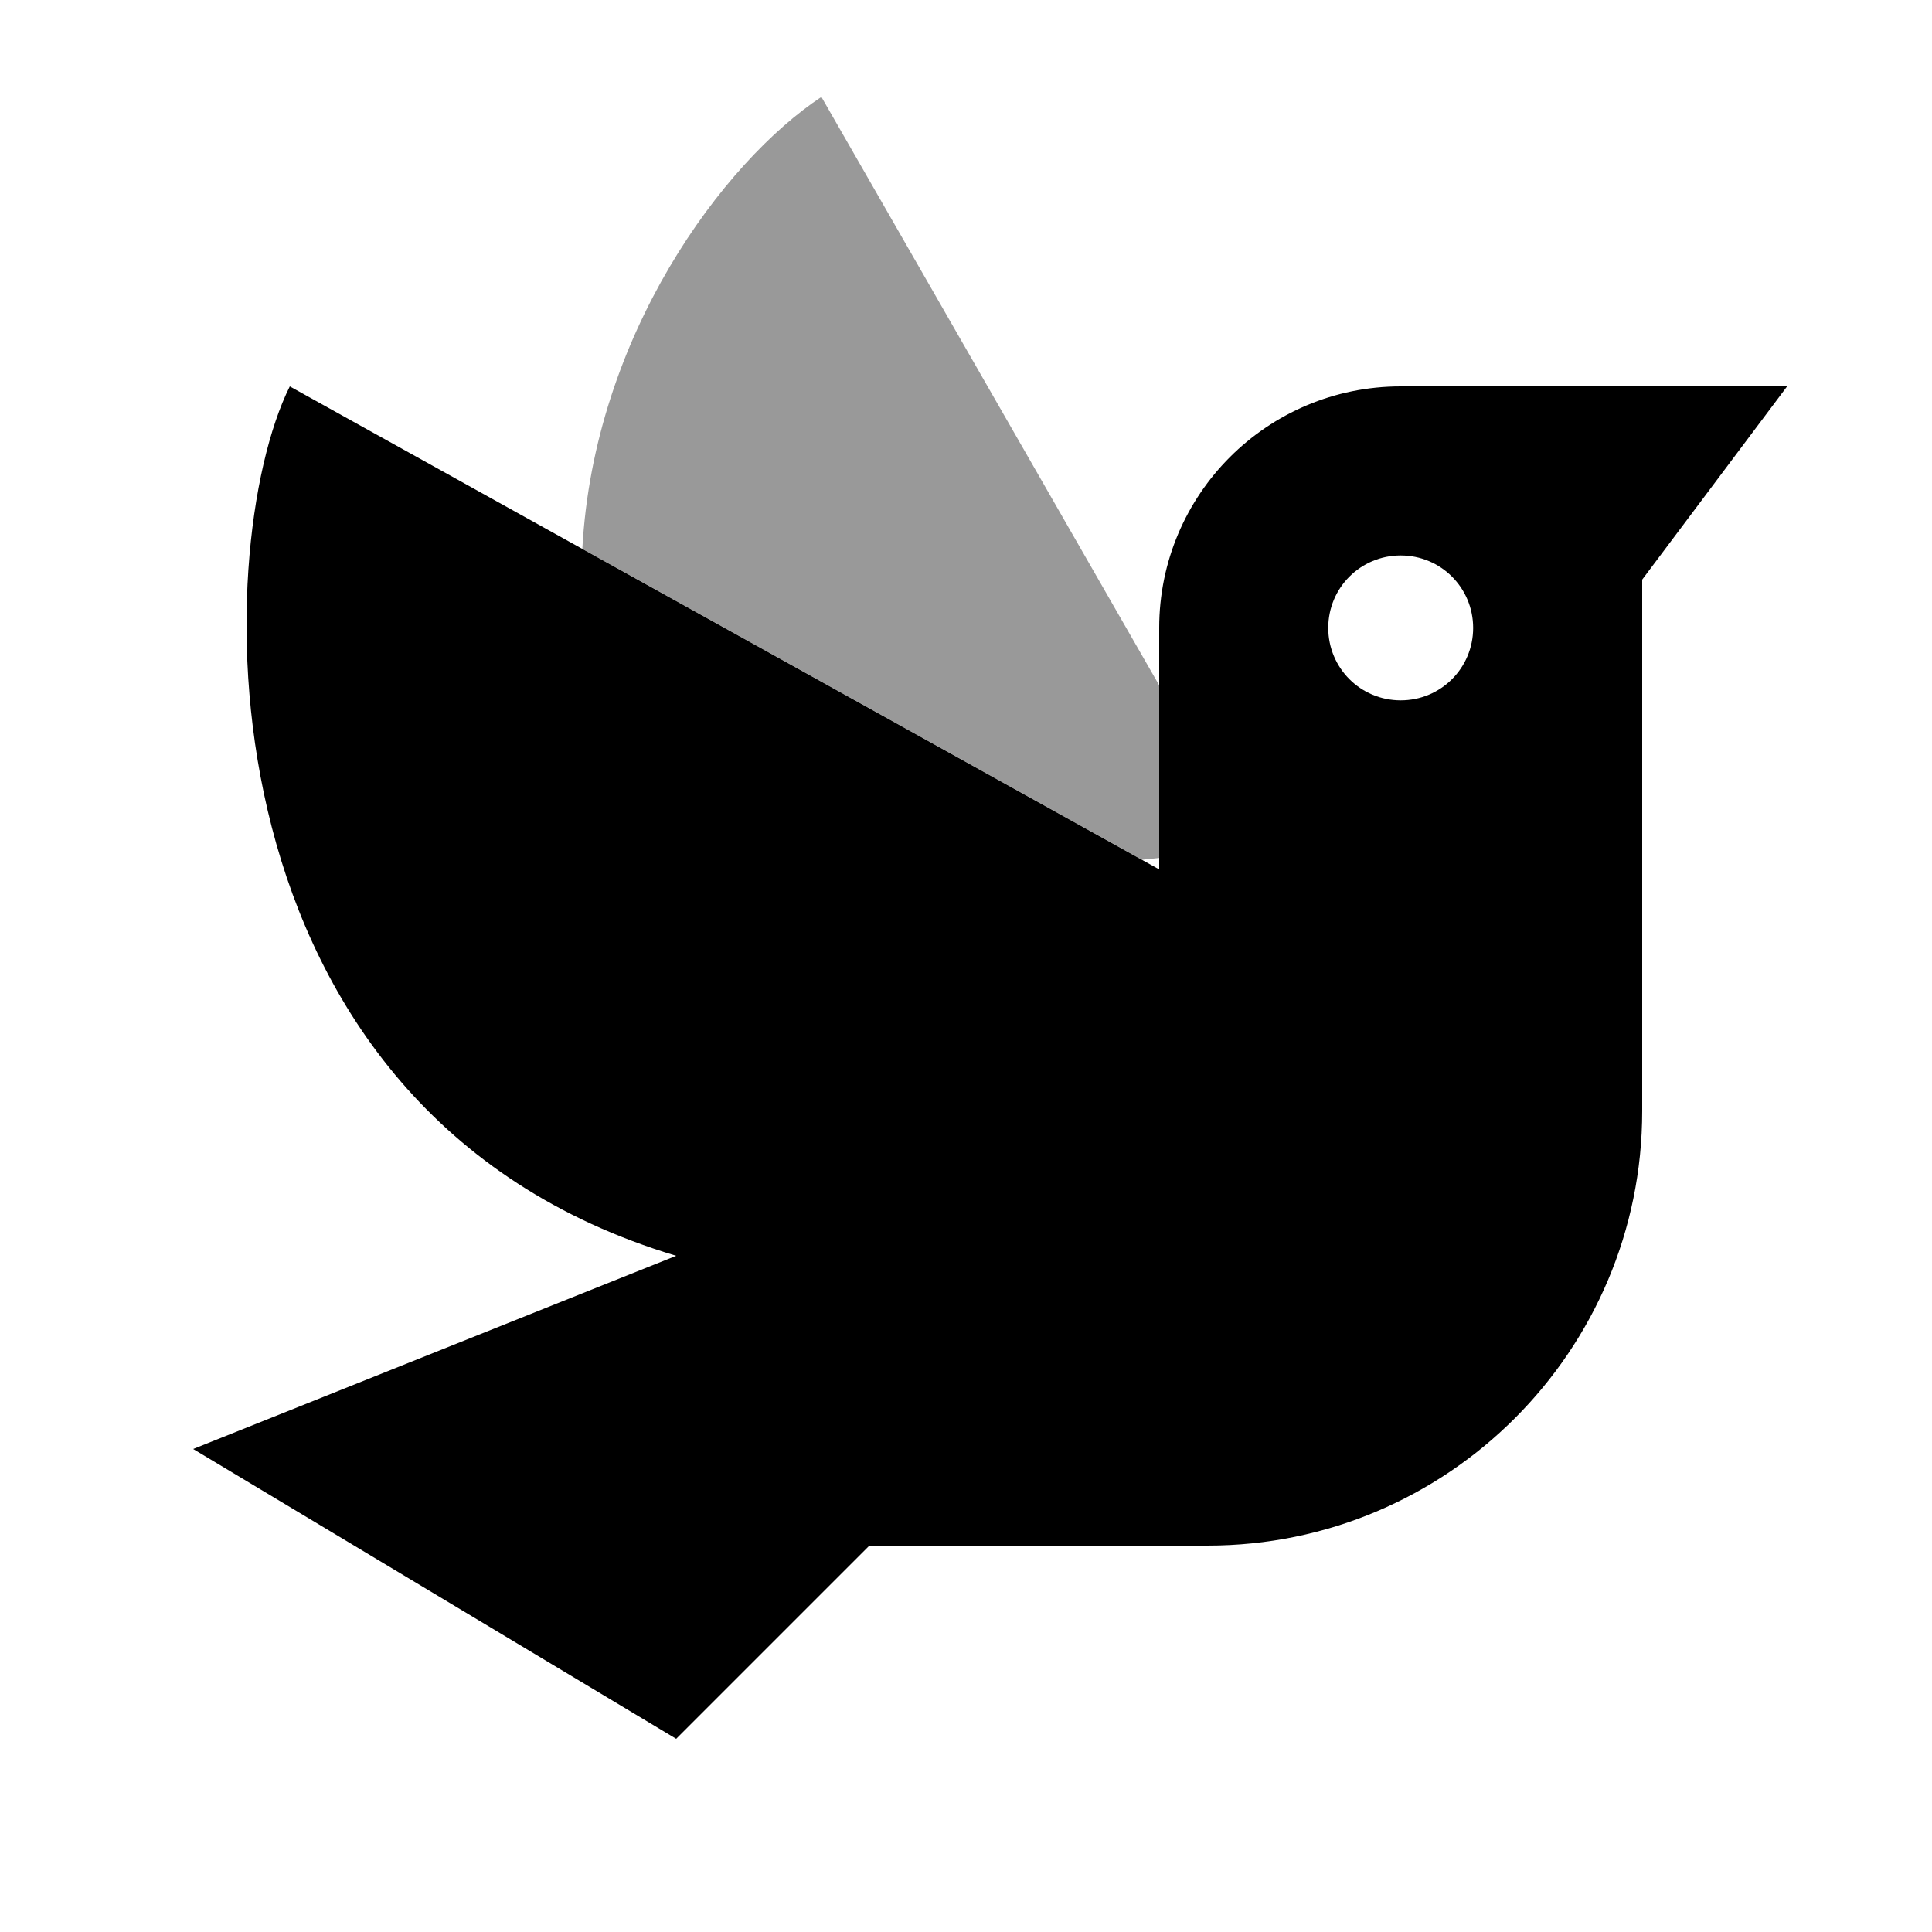 <svg xmlns="http://www.w3.org/2000/svg" viewBox="0 0 640 640"><!--! Font Awesome Pro 7.1.0 by @fontawesome - https://fontawesome.com License - https://fontawesome.com/license (Commercial License) Copyright 2025 Fonticons, Inc. --><path opacity=".4" fill="currentColor" d="M192.9 181.8L378.3 284.8L384.1 284.2L384.1 227.2L272.1 32.1C239.6 53.6 196.7 111.2 192.9 181.9z"/><path fill="currentColor" d="M544 192L544 368C544 447.5 479.5 512 400 512L288 512L224 576L64 480L224 416C64 368 69.4 181.3 96 128L384 288L384 208C384 163.8 419.8 128 464 128L592 128L544 192zM464 184C450.7 184 440 194.7 440 208C440 221.3 450.7 232 464 232C477.3 232 488 221.3 488 208C488 194.7 477.3 184 464 184z"/></svg>